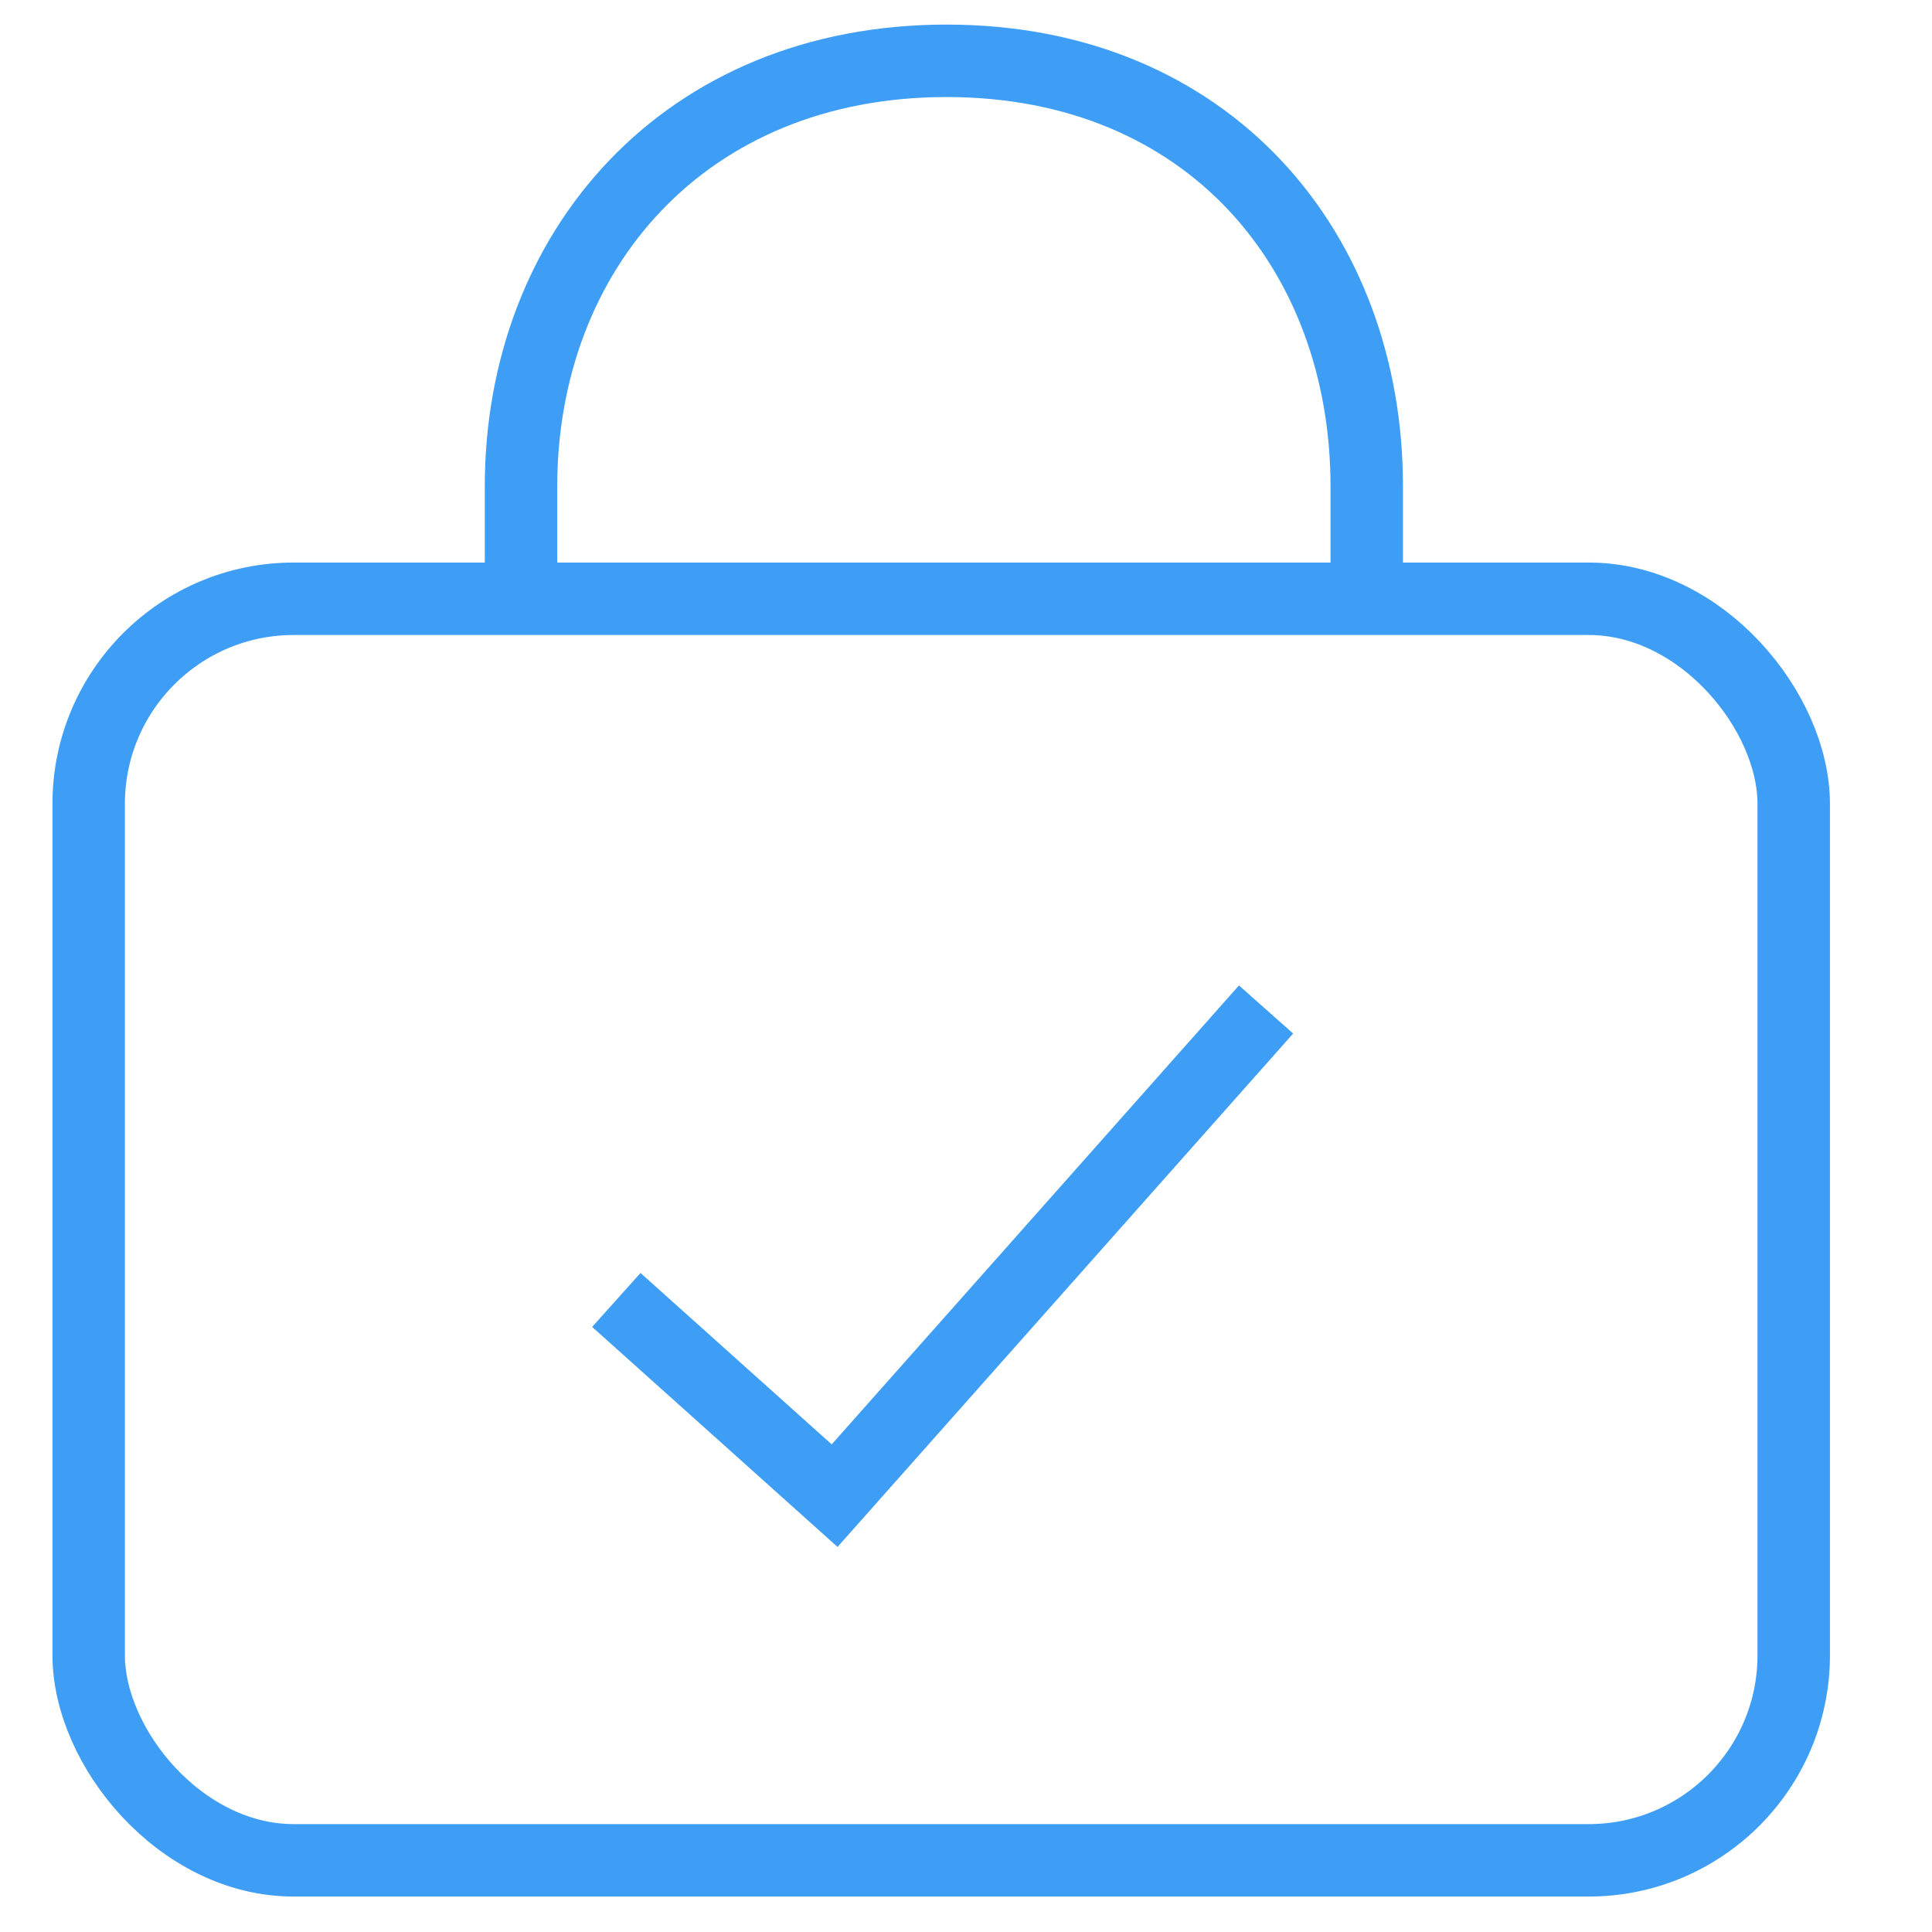<?xml version="1.0" encoding="UTF-8"?> <svg xmlns="http://www.w3.org/2000/svg" id="Layer_1" data-name="Layer 1" viewBox="0 0 800 800"><defs><style> .cls-1 { fill: none; stroke: #3e9ef6; stroke-miterlimit: 10; stroke-width: 30px; } </style></defs><path id="Path_6211" data-name="Path 6211" class="cls-1" d="M255.21,538.28l90.39,81.04,178.65-201.31"></path><rect class="cls-1" x="36.72" y="247.94" width="706.02" height="522.38" rx="84.9" ry="84.9"></rect><path class="cls-1" d="M565.94,238.44v-37.05c0-97.32-65.35-176.21-173.99-176.21s-176.21,78.89-176.21,176.21v37.05"></path></svg> 